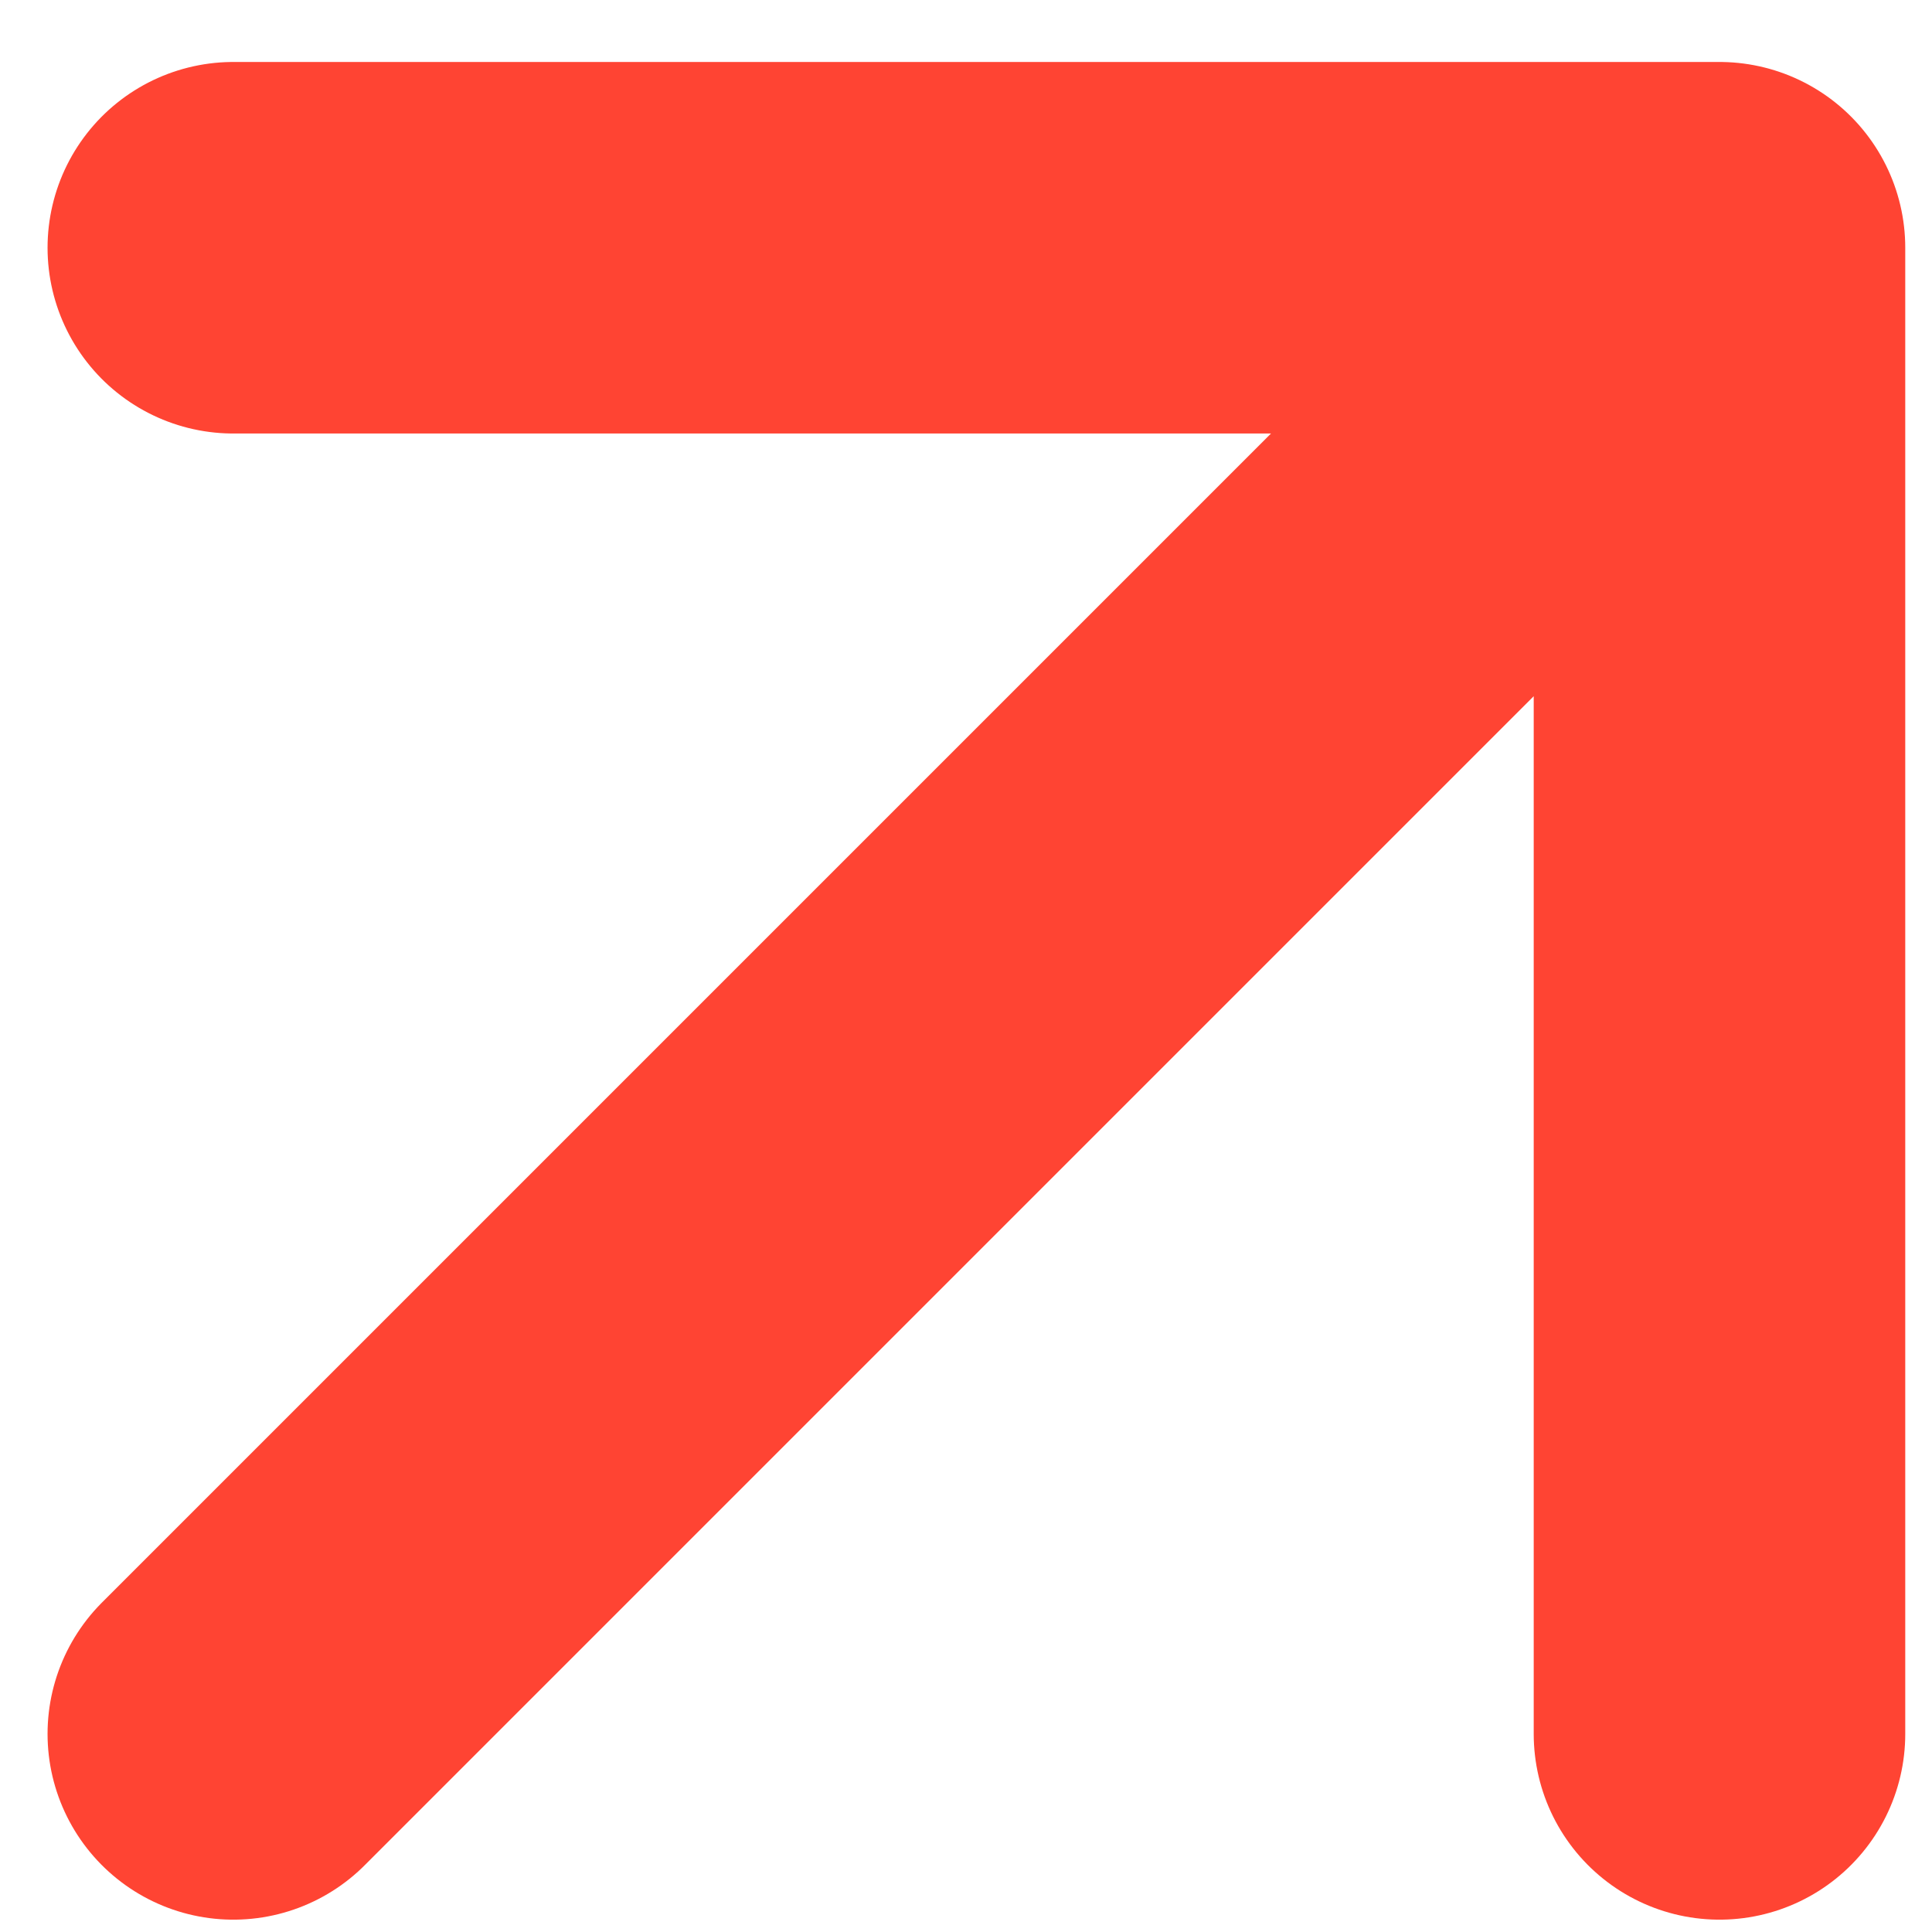 <?xml version="1.0" encoding="UTF-8"?> <svg xmlns="http://www.w3.org/2000/svg" width="13" height="13" viewBox="0 0 13 13" fill="none"><path d="M1.57 11.667L11.57 1.667M11.57 1.667H1.57M11.57 1.667V11.667" stroke="#FF4433" stroke-width="2.5" stroke-linecap="round" stroke-linejoin="round"></path></svg> 